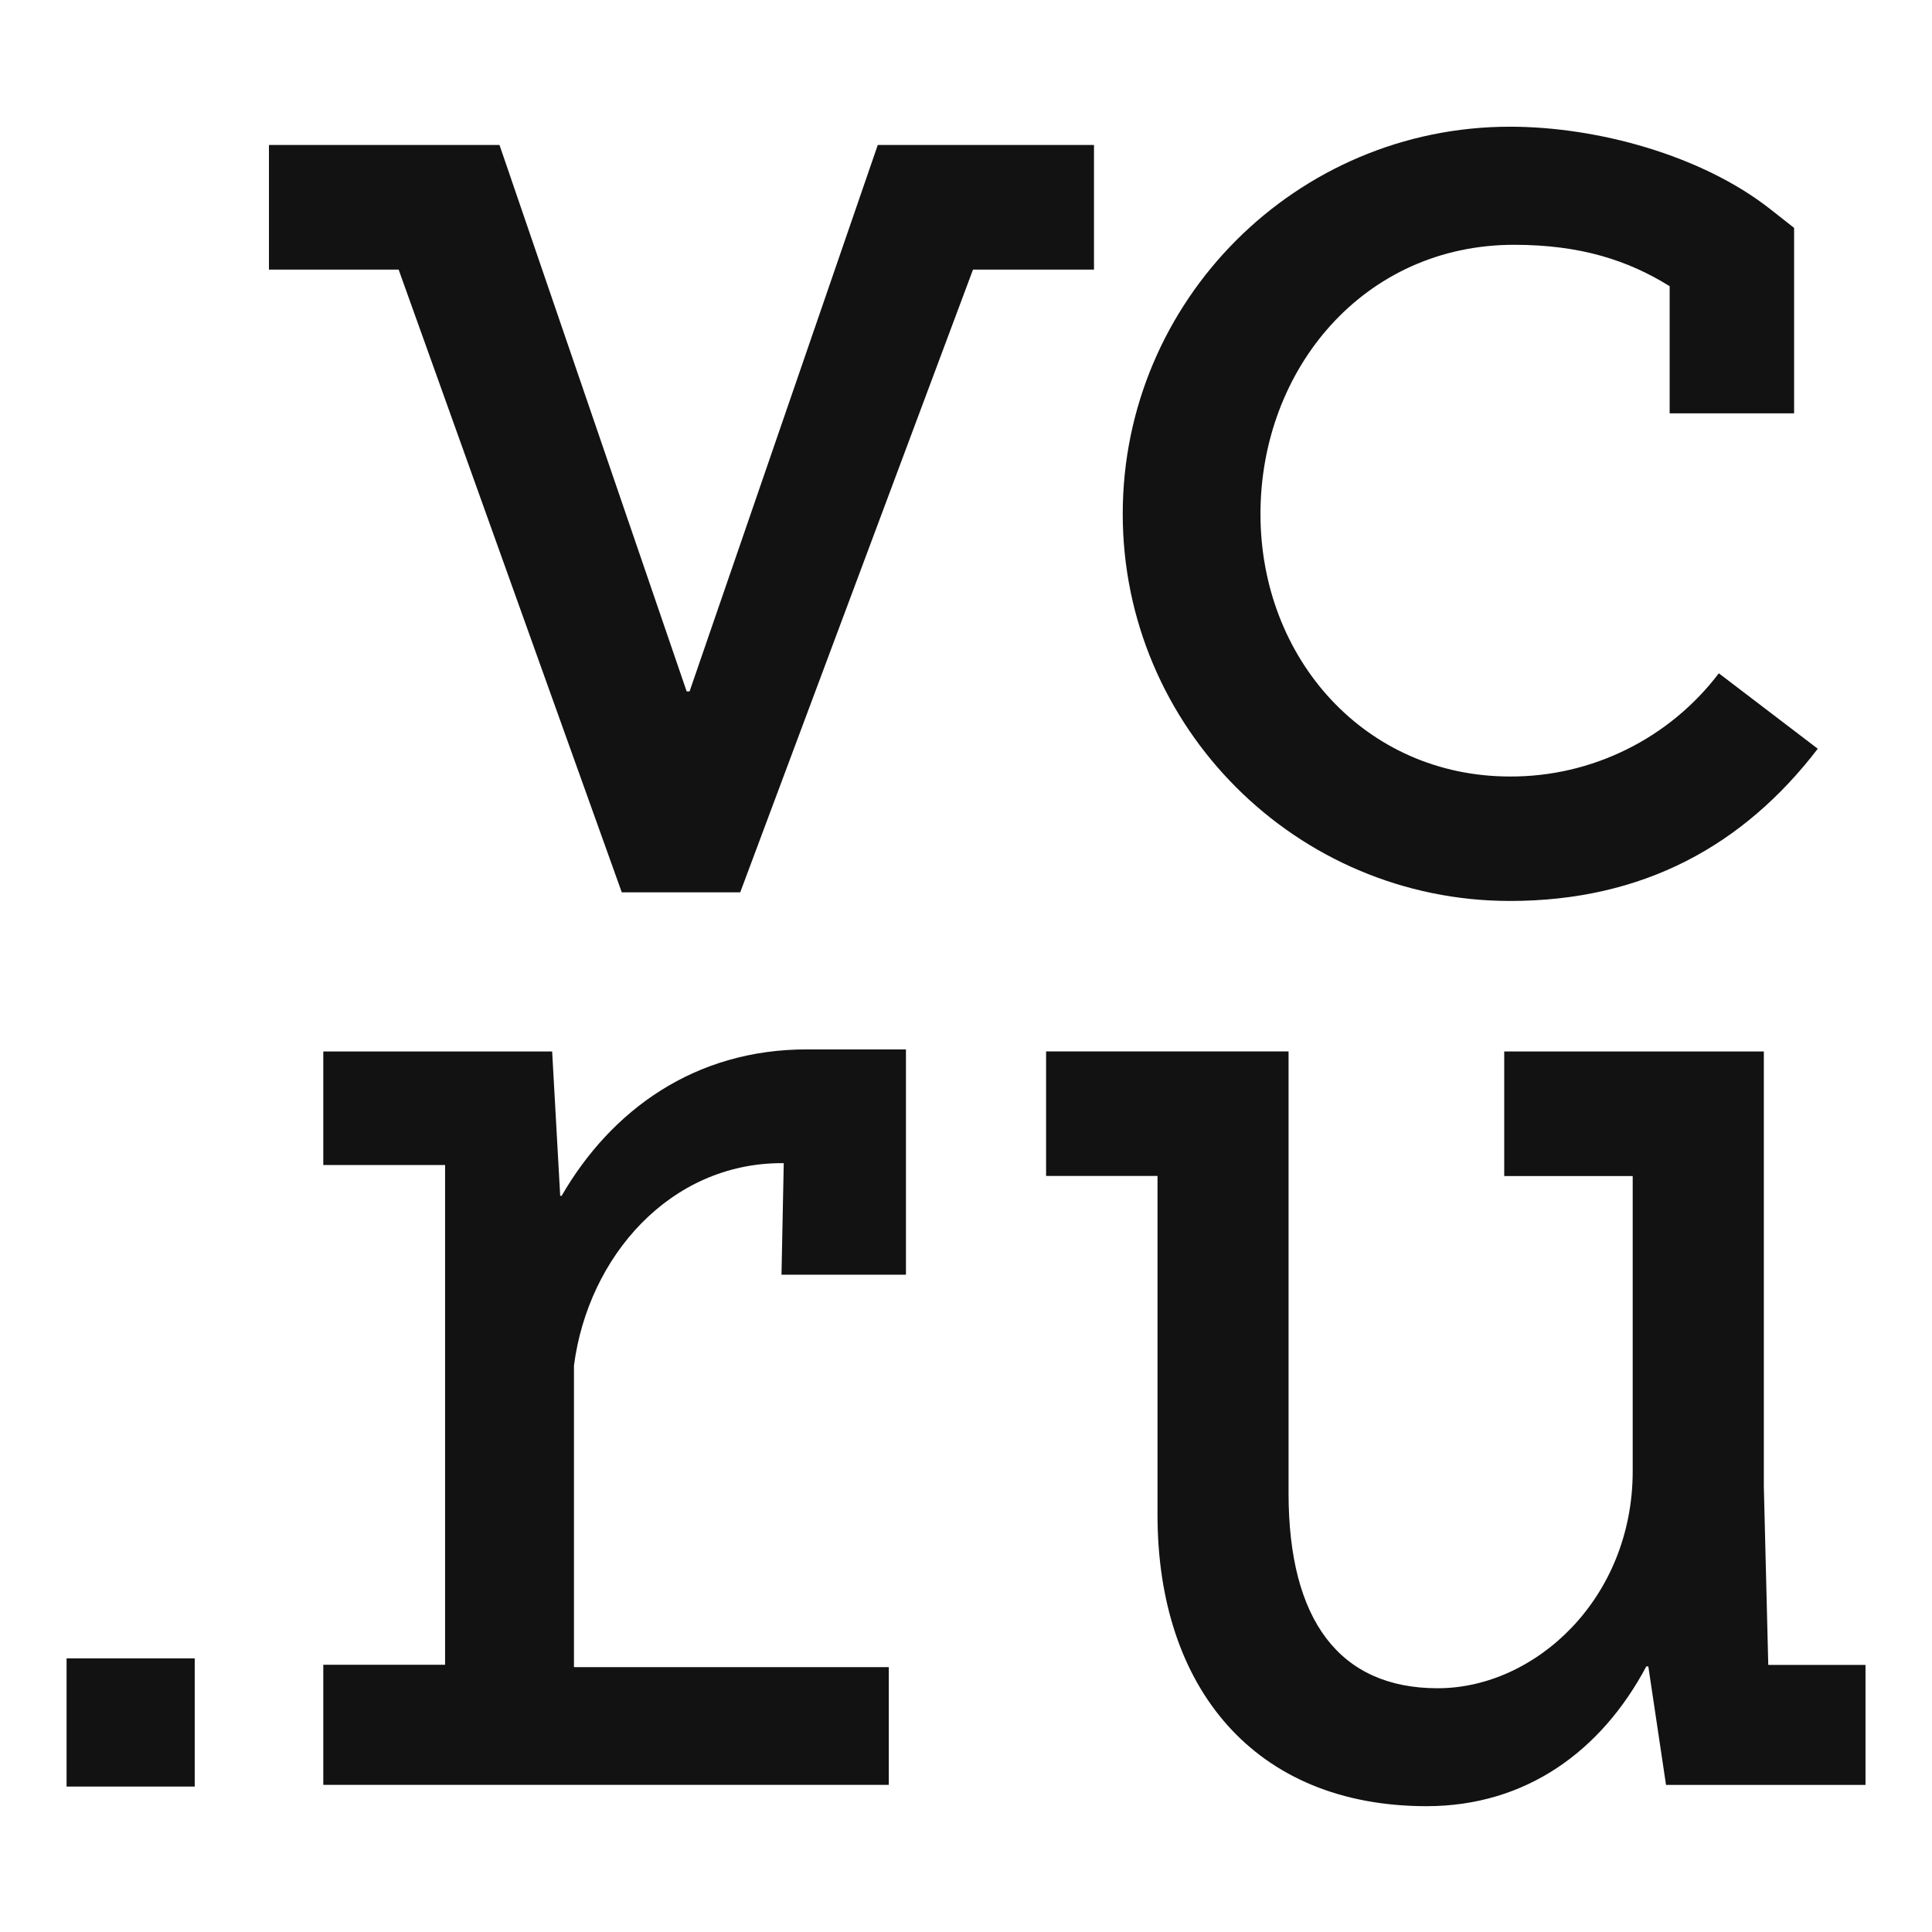 <?xml version="1.0" encoding="UTF-8"?> <svg xmlns="http://www.w3.org/2000/svg" width="24" height="24" viewBox="0 0 24 24" fill="none"><g clip-path="url(#clip0_3919_25888)"><path d="M18.758 11.192C20.414 11.192 21.661 10.502 22.581 9.301L21.352 8.364C21.048 8.764 20.656 9.088 20.206 9.31C19.756 9.533 19.26 9.648 18.758 9.646C16.96 9.646 15.658 8.182 15.658 6.385C15.658 4.588 16.939 3.041 18.809 3.041C19.64 3.041 20.228 3.237 20.741 3.555V5.135H22.287V2.831L21.991 2.598C21.14 1.929 19.842 1.574 18.757 1.574C16.105 1.574 13.947 3.732 13.947 6.384C13.947 9.034 16.104 11.192 18.758 11.192ZM21.966 20.68L21.911 18.465V13.062H18.686V14.609H20.282V18.275C20.282 19.854 19.076 20.972 17.859 20.972C16.642 20.972 16.007 20.129 16.007 18.55V13.061H12.995V14.608H14.379V18.818C14.379 20.96 15.58 22.437 17.722 22.437C18.954 22.437 19.891 21.754 20.451 20.701H20.476L20.696 22.173H23.174V20.682H21.968V20.679L21.966 20.68ZM13.591 1.801H10.904L8.566 8.589H8.53L6.205 1.801H3.341V3.349H4.952L7.724 11.085H9.196V11.083L12.087 3.349H13.59V1.802L13.591 1.801ZM0.826 22.193H2.419V20.601H0.827V22.193H0.826ZM6.976 14.855H6.959L6.859 13.062H4.016V14.472H5.529V20.68H4.016V22.172H11.041V20.71H7.13V16.963C7.307 15.607 8.324 14.449 9.711 14.449H9.736L9.708 15.835H11.254V13.036H10.032C8.632 13.032 7.593 13.79 6.976 14.856L6.976 14.855Z" fill="#121212"></path></g><defs><clipPath id="clip0_3919_25888"><rect width="22.5" height="24" fill="white" transform="translate(0.75)"></rect></clipPath></defs></svg> 